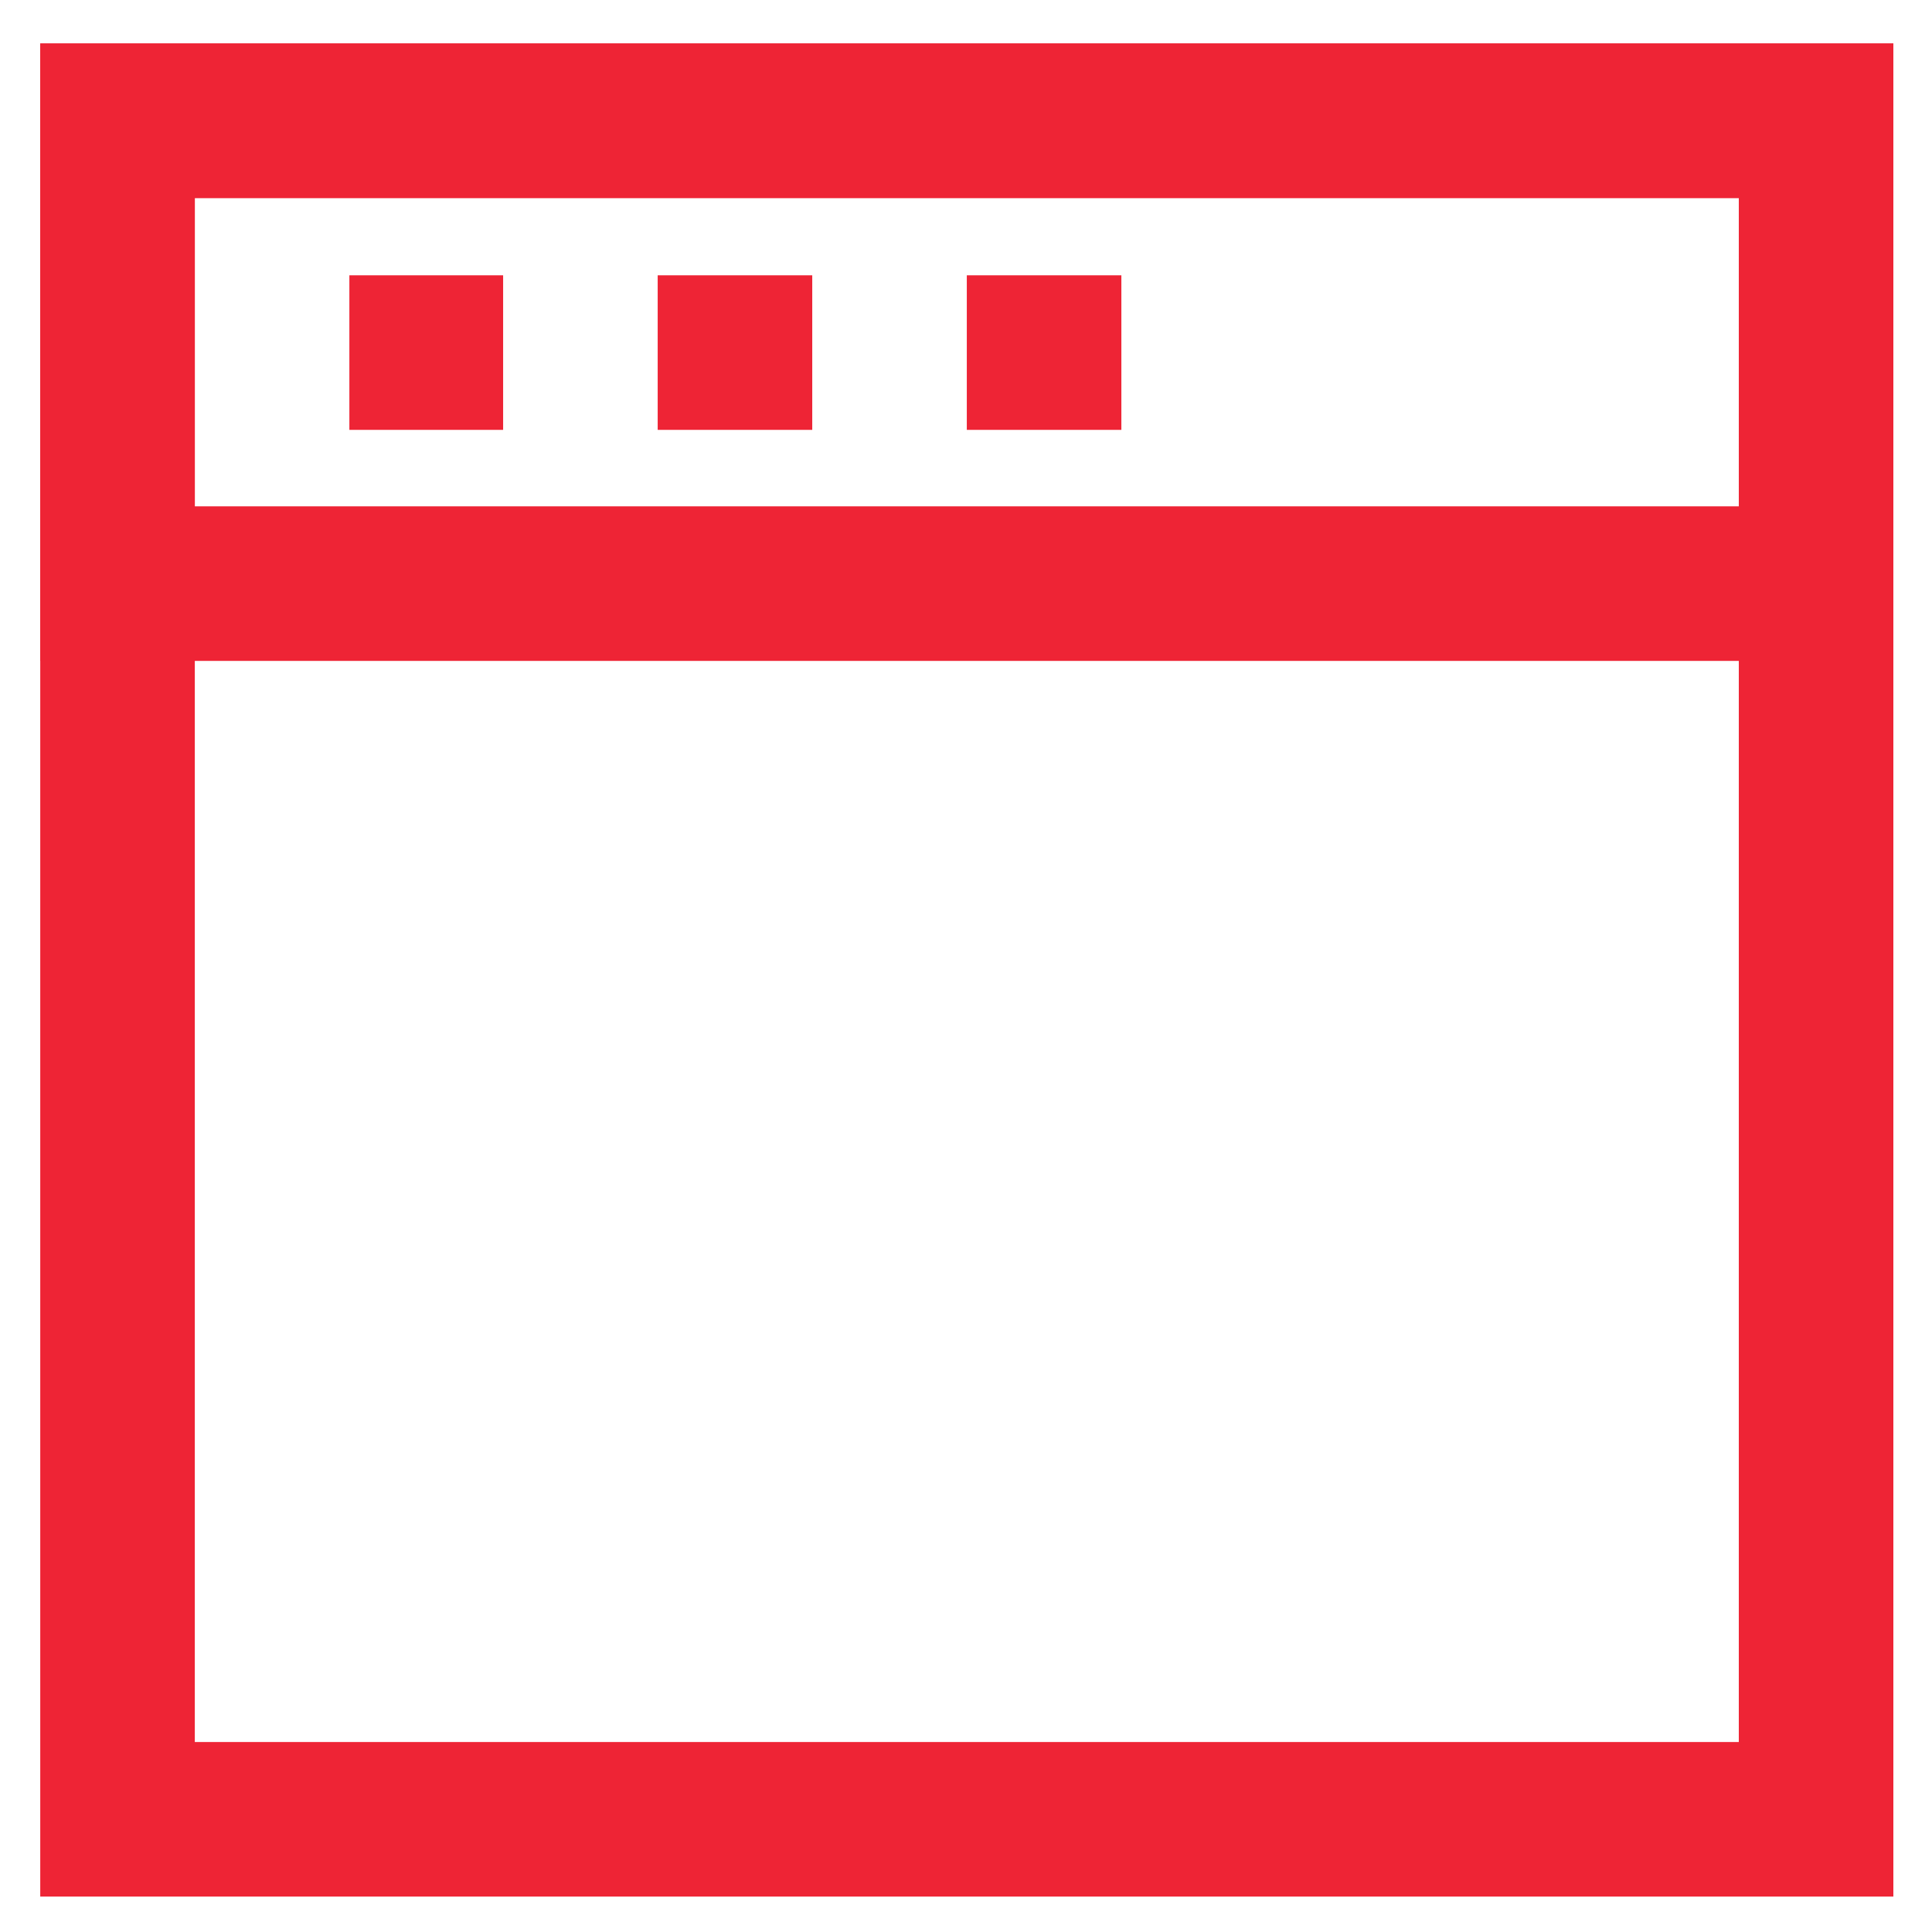 <!DOCTYPE svg PUBLIC "-//W3C//DTD SVG 1.1//EN" "http://www.w3.org/Graphics/SVG/1.1/DTD/svg11.dtd">
<!-- Uploaded to: SVG Repo, www.svgrepo.com, Transformed by: SVG Repo Mixer Tools -->
<svg width="800px" height="800px" viewBox="0 0 24 24" xmlns="http://www.w3.org/2000/svg" fill="#EE2435">
<g id="SVGRepo_bgCarrier" stroke-width="0"/>
<g id="SVGRepo_tracerCarrier" stroke-linecap="round" stroke-linejoin="round"/>
<g id="SVGRepo_iconCarrier"> <defs> <style>.cls-1{fill:none;stroke:#EE2435;stroke-miterlimit:10;stroke-width:1.92px;}</style> </defs> <g id="roll_brush" data-name="roll brush"> <rect class="cls-1" x="1.46" y="1.5" width="21.1" height="21.1"/> <polygon class="cls-1" points="22.56 7.25 16.28 7.25 14.37 7.25 1.46 7.25 1.46 1.5 22.56 1.5 22.56 7.25"/> <line class="cls-1" x1="4.34" y1="4.38" x2="6.25" y2="4.38"/> <line class="cls-1" x1="8.17" y1="4.38" x2="10.09" y2="4.38"/> <line class="cls-1" x1="12.01" y1="4.38" x2="13.93" y2="4.38"/> </g> </g>
</svg>